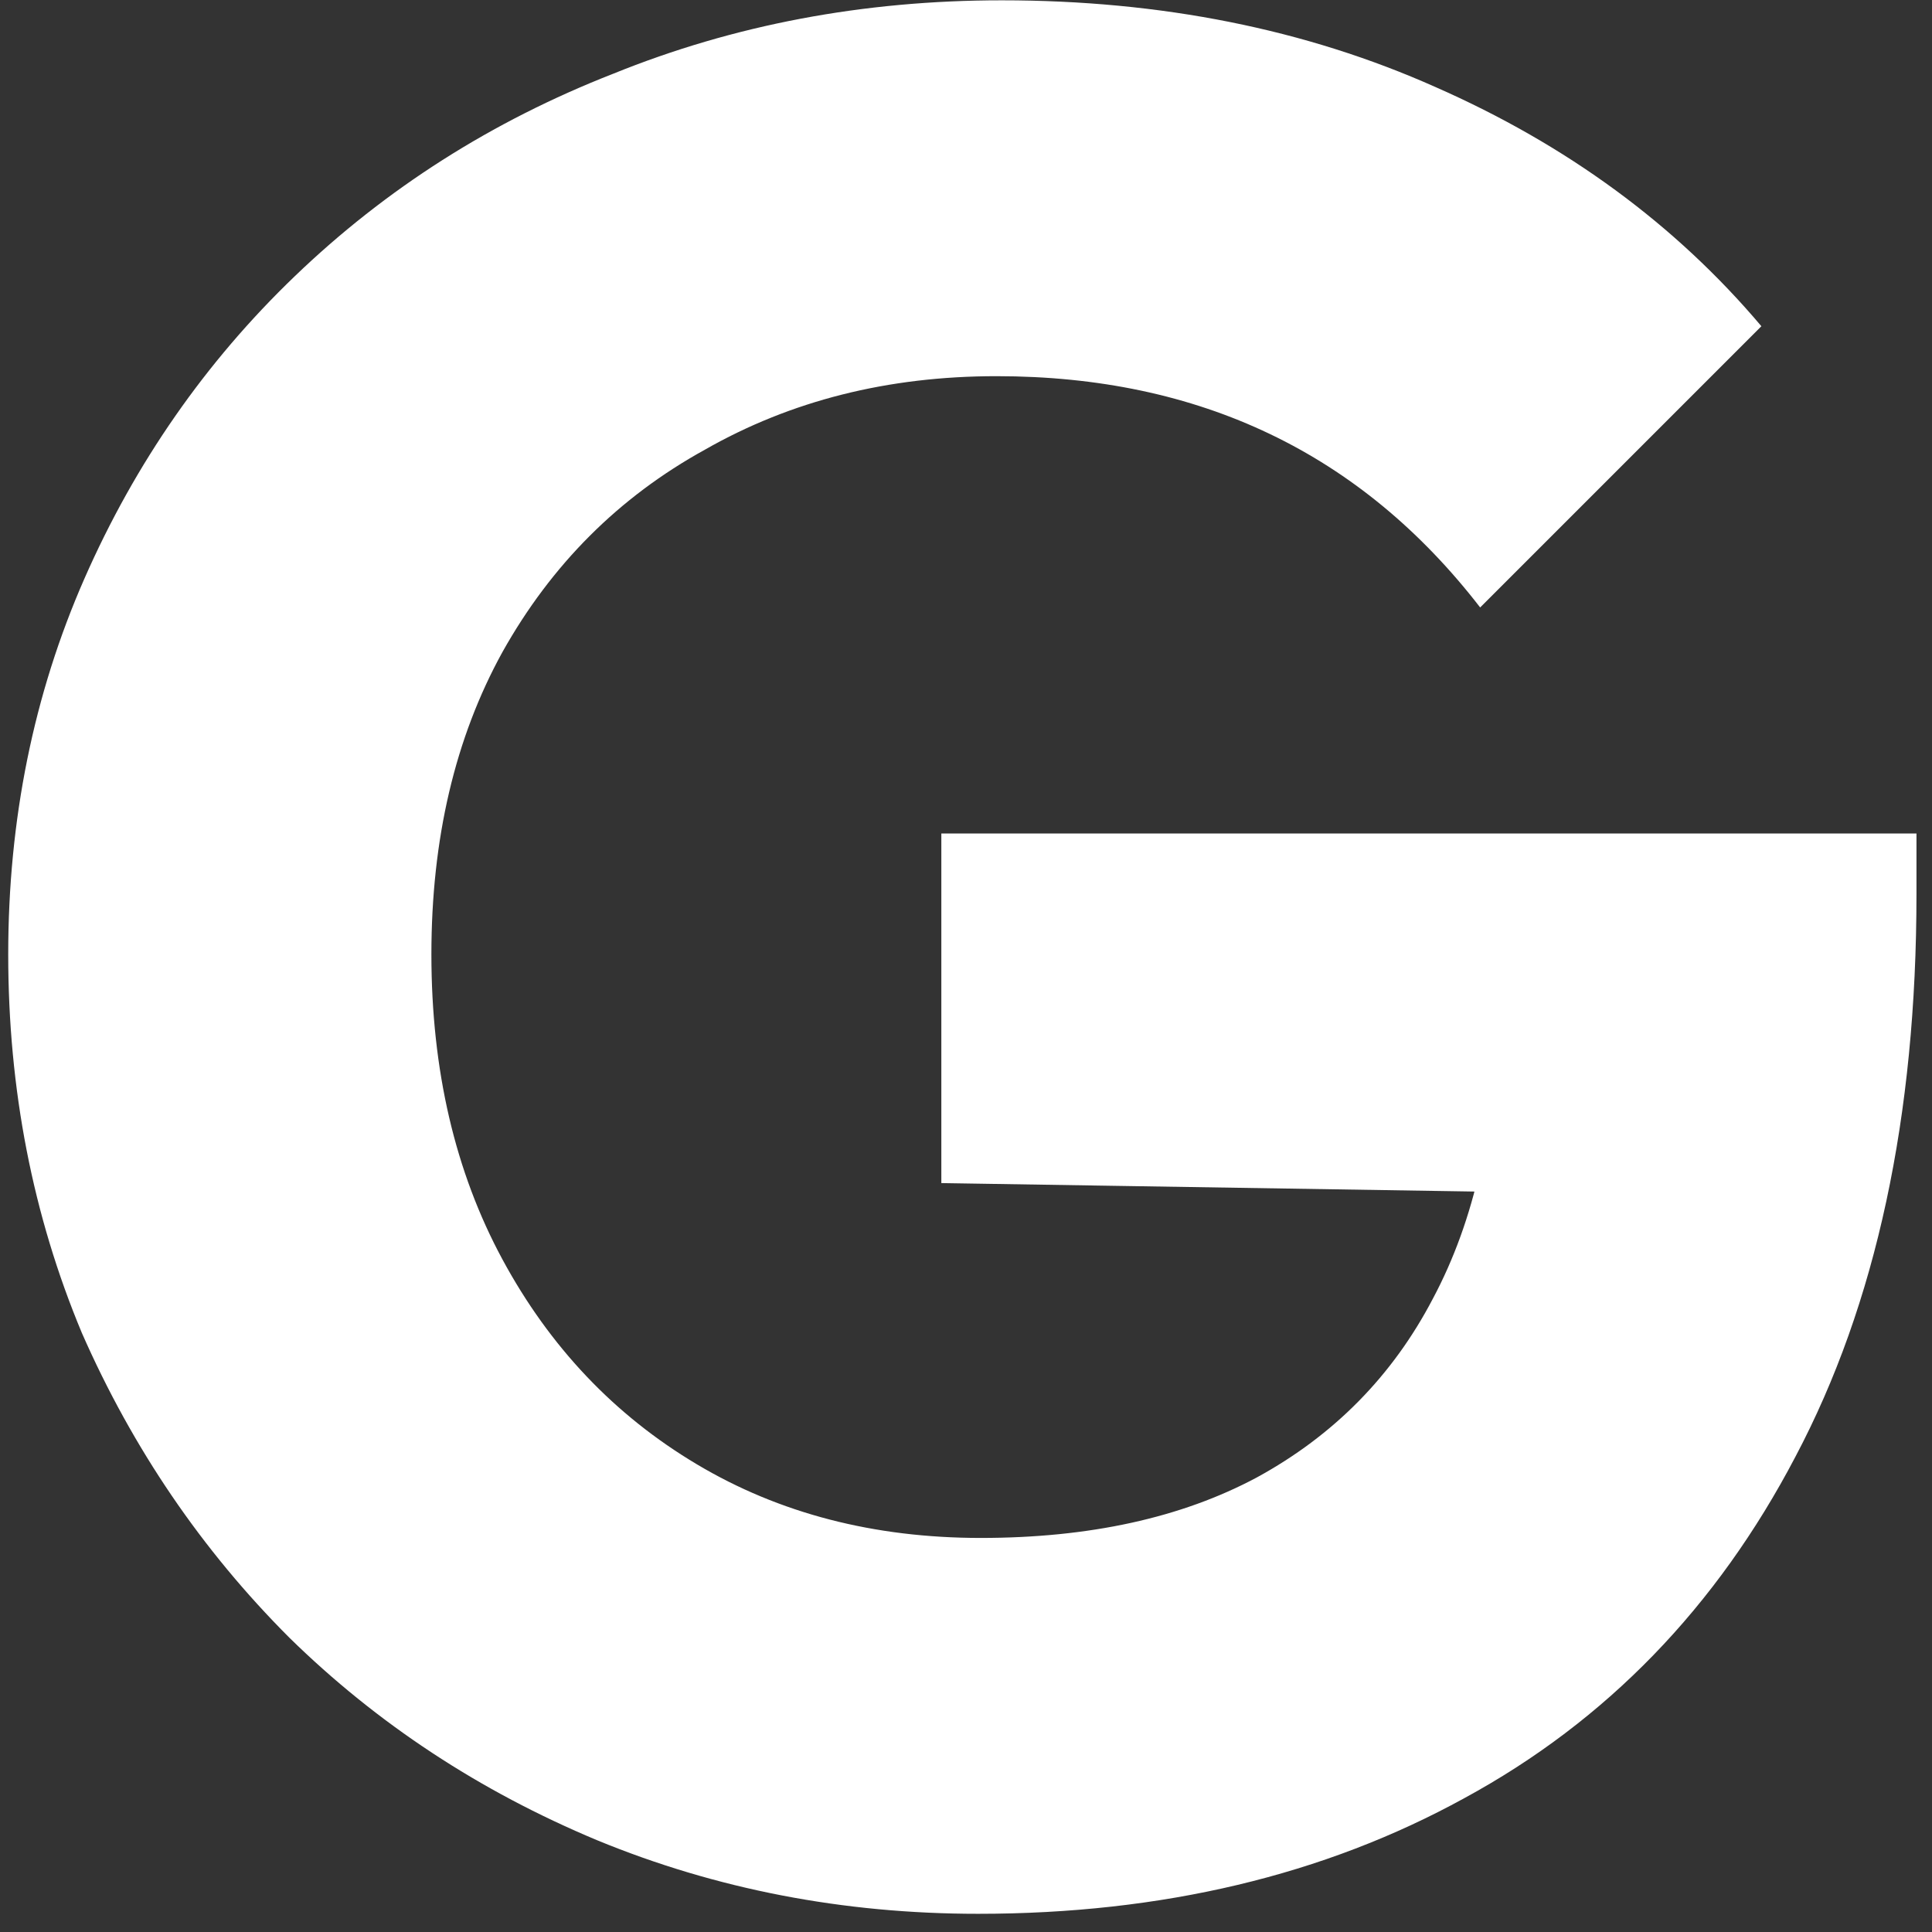 <svg xmlns="http://www.w3.org/2000/svg" width="55" height="55" viewBox="0 0 55 55" fill="none"><rect x="0" y="0" width="55" height="55" fill="#333333" stroke="none"/><path d="M27.845 54.482C24.004 54.482 20.387 53.783 16.995 52.386C13.653 50.99 10.735 49.069 8.241 46.625C5.747 44.131 3.776 41.237 2.33 37.945C0.933 34.603 0.234 31.011 0.234 27.17C0.234 23.329 0.958 19.762 2.404 16.47C3.851 13.178 5.846 10.309 8.39 7.865C10.985 5.371 14.002 3.451 17.444 2.104C20.886 0.707 24.578 0.009 28.519 0.009C33.058 0.009 37.173 0.832 40.865 2.478C44.606 4.124 47.699 6.394 50.143 9.287L42.137 17.293C40.441 15.098 38.446 13.452 36.151 12.355C33.856 11.257 31.262 10.709 28.369 10.709C25.276 10.709 22.508 11.407 20.063 12.804C17.619 14.151 15.698 16.071 14.302 18.565C12.955 21.01 12.281 23.878 12.281 27.17C12.281 30.463 12.955 33.356 14.302 35.85C15.649 38.344 17.494 40.29 19.839 41.686C22.183 43.083 24.877 43.782 27.92 43.782C31.013 43.782 33.632 43.208 35.777 42.061C37.972 40.863 39.643 39.167 40.79 36.972C41.987 34.728 42.586 32.009 42.586 28.816L50.368 34.054L26.798 33.68V23.728H54.558V25.449C54.558 31.785 53.411 37.122 51.116 41.462C48.871 45.752 45.728 48.994 41.688 51.189C37.697 53.384 33.083 54.482 27.845 54.482Z" fill="white"></path></svg>